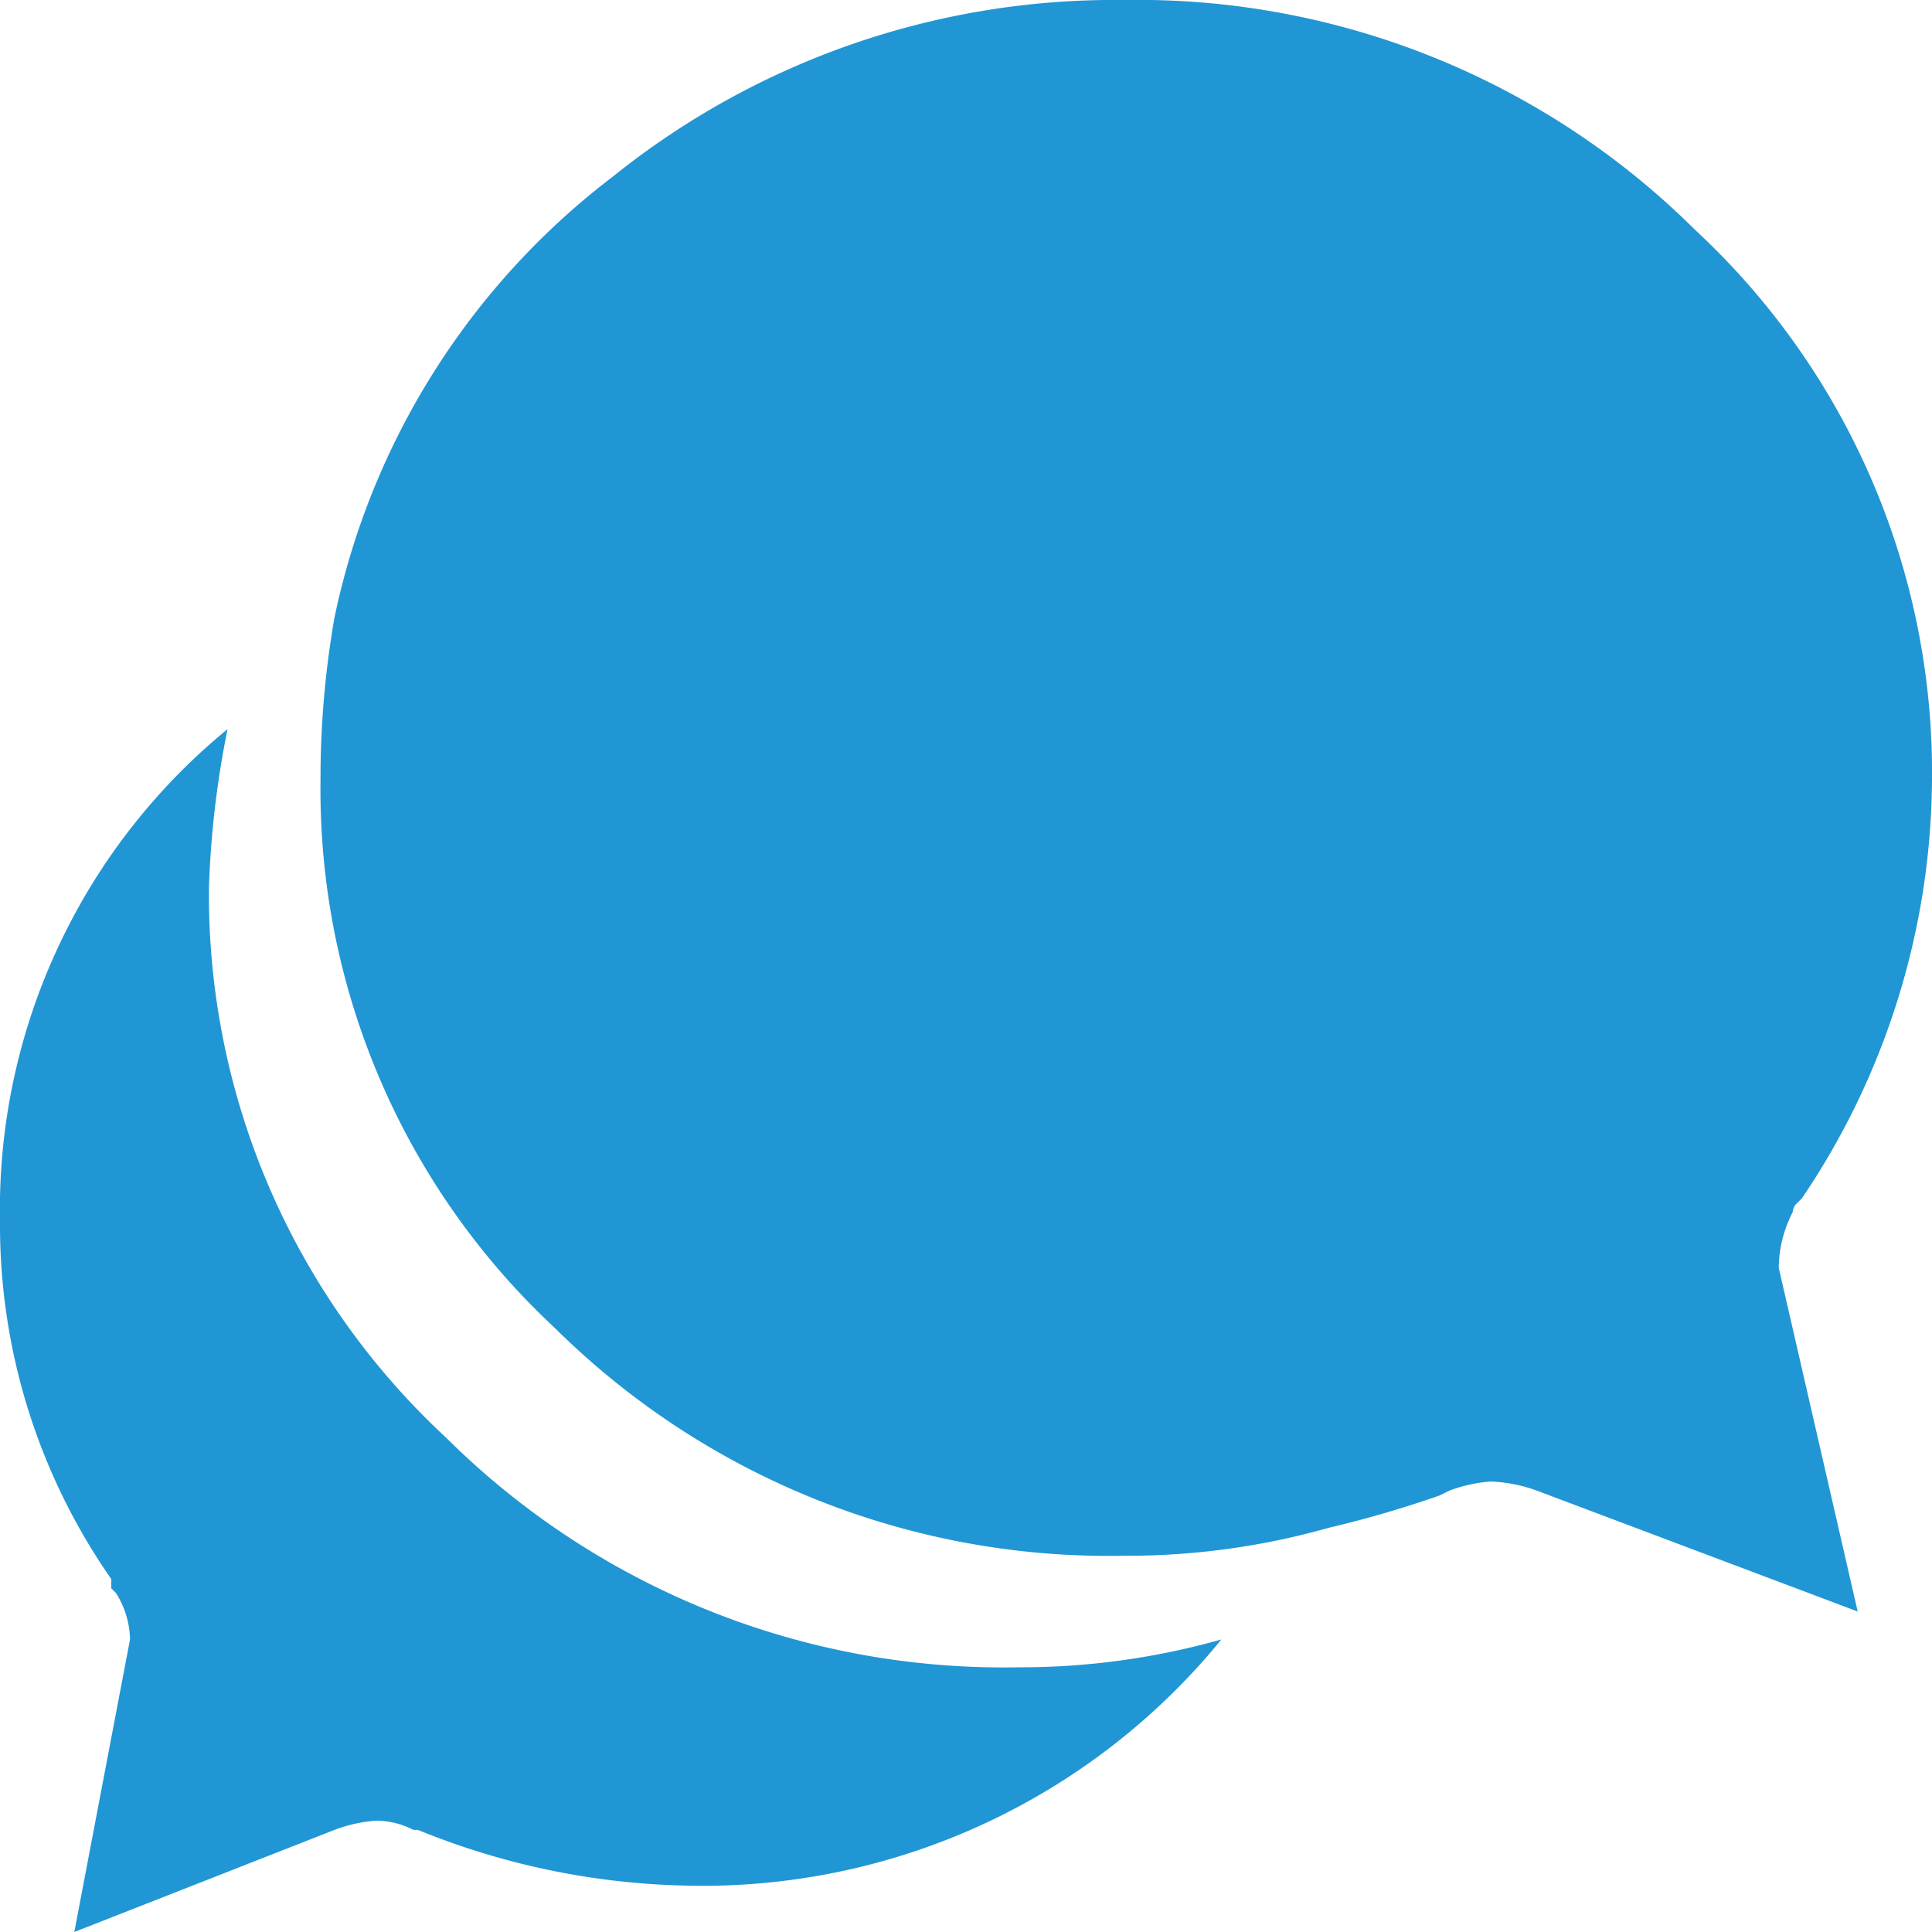 <svg xmlns="http://www.w3.org/2000/svg" width="50" height="50"><path d="m3 41.226-.12-.12v-.24A16.015 16.015 0 0 1 0 31.611 16.066 16.066 0 0 1 5.889 18.87a24.582 24.582 0 0 0-.481 4.087 19.152 19.152 0 0 0 6.13 14.243 20.458 20.458 0 0 0 14.784 5.95 19.158 19.158 0 0 0 5.288-.721A17.324 17.324 0 0 1 17.788 48.8a19.379 19.379 0 0 1-6.971-1.442H10.7a2.133 2.133 0 0 0-.962-.24 3.815 3.815 0 0 0-1.082.24L1.923 50l1.442-7.572A2.319 2.319 0 0 0 3 41.226ZM29.087 0A20.458 20.458 0 0 1 43.87 5.95 19.152 19.152 0 0 1 50 20.192a19.528 19.528 0 0 1-3.365 10.818l-.12.12a.346.346 0 0 0-.12.24 3.2 3.2 0 0 0-.361 1.442l2.043 8.894-8.293-3.125a3.955 3.955 0 0 0-1.2-.24 3.815 3.815 0 0 0-1.082.24l-.24.12a28.619 28.619 0 0 1-2.885.841 19.158 19.158 0 0 1-5.288.721 20.363 20.363 0 0 1-14.724-5.889 19.049 19.049 0 0 1-6.07-14.183 24.164 24.164 0 0 1 .361-4.207 19.3 19.3 0 0 1 7.209-11.417A20.711 20.711 0 0 1 29.087 0ZM50 48.077" fill="#2196d4"/></svg>